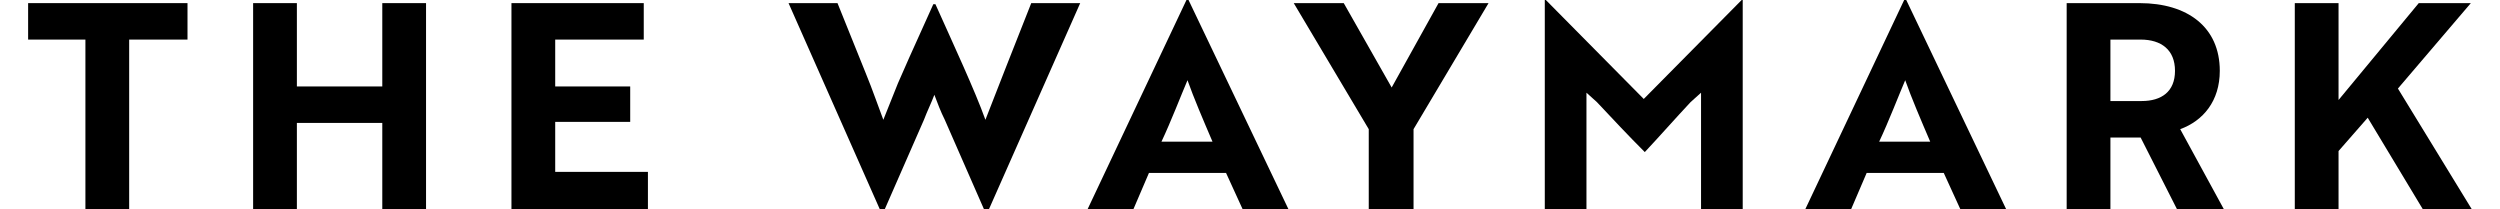 <svg version="1.1" id="Layer_1" xmlns="http://www.w3.org/2000/svg" xmlns:xlink="http://www.w3.org/1999/xlink" x="0px" y="0px"
	 viewBox="0 0 240 20.1" style="enable-background:new 0 0 240 20.1;" xml:space="preserve">
<polygon points="2.7,0.3 2.7,3.8 8.2,3.8 8.2,20.1 12.4,20.1 12.4,3.8 18,3.8 18,0.3 "/>
<polygon points="36.7,0.3 36.7,8.3 28.5,8.3 28.5,0.3 24.3,0.3 24.3,20.1 28.5,20.1 28.5,11.8 36.7,11.8 36.7,20.1 40.9,20.1 
	40.9,0.3 "/>
<polygon points="49.1,0.3 49.1,20.1 62.2,20.1 62.2,16.5 53.3,16.5 53.3,11.7 60.5,11.7 60.5,8.3 53.3,8.3 53.3,3.8 61.8,3.8 
	61.8,0.3 "/>
<g>
	<path d="M80.4,0.3L83.1,7c0.7,1.7,1.2,3.2,1.7,4.5c0.3-0.7,0.9-2.3,1.4-3.5l1.1-2.5l2.3-5.1h0.2c1.7,3.8,3.8,8.3,4.8,11.1
		c0.7-1.8,3.2-8.2,4.4-11.2h4.7l-8.9,20.1h-0.2l-3.9-8.9c-0.4-0.8-0.7-1.6-1-2.4c-0.3,0.8-0.7,1.6-1,2.4l-3.9,8.9h-0.2L75.7,0.3
		H80.4z"/>
	<path d="M116.4,13.6c-0.9-2.1-1.8-4.2-2.4-5.9c-0.6,1.4-1.6,4-2.5,5.9C111.5,13.6,116.4,13.6,116.4,13.6z M113.9,0h0.2l9.6,20.1
		h-4.4l-1.6-3.5h-7.4l-1.5,3.5h-4.4L113.9,0z"/>
</g>
<polygon points="138.1,0.3 133.6,8.4 129,0.3 124.2,0.3 131.4,12.4 131.4,20.1 135.7,20.1 135.7,12.4 142.9,0.3 "/>
<g>
	<path d="M153.3,9.8l-1-0.9v11.2h-4V0h0.1l9.4,9.5l9.4-9.5h0.1v20.1h-4V8.9l-1,0.9c-1.5,1.6-2.9,3.2-4.4,4.8
		C156.3,13,154.8,11.4,153.3,9.8"/>
	<path d="M185.3,13.6c-0.9-2.1-1.8-4.2-2.4-5.9c-0.6,1.4-1.6,4-2.5,5.9C180.4,13.6,185.3,13.6,185.3,13.6z M182.8,0h0.2l9.6,20.1
		h-4.4l-1.6-3.5h-7.4l-1.5,3.5h-4.4L182.8,0z"/>
	<path d="M202.6,3.8v5.9h3c1.9,0,3.2-0.9,3.2-2.9s-1.3-3-3.3-3H202.6z M205.4,0.3c4.6,0,7.7,2.3,7.7,6.5c0,2.9-1.6,4.8-3.8,5.6
		l4.2,7.7H209l-3.5-6.9h-2.9v6.9h-4.2V0.3H205.4z"/>
</g>
<polygon points="232.2,0.3 224.5,9.6 224.5,0.3 220.3,0.3 220.3,20.1 224.5,20.1 224.5,14.5 227.3,11.3 232.6,20.1 237.3,20.1 
	230.2,8.5 237.2,0.3 "/>
</svg>
